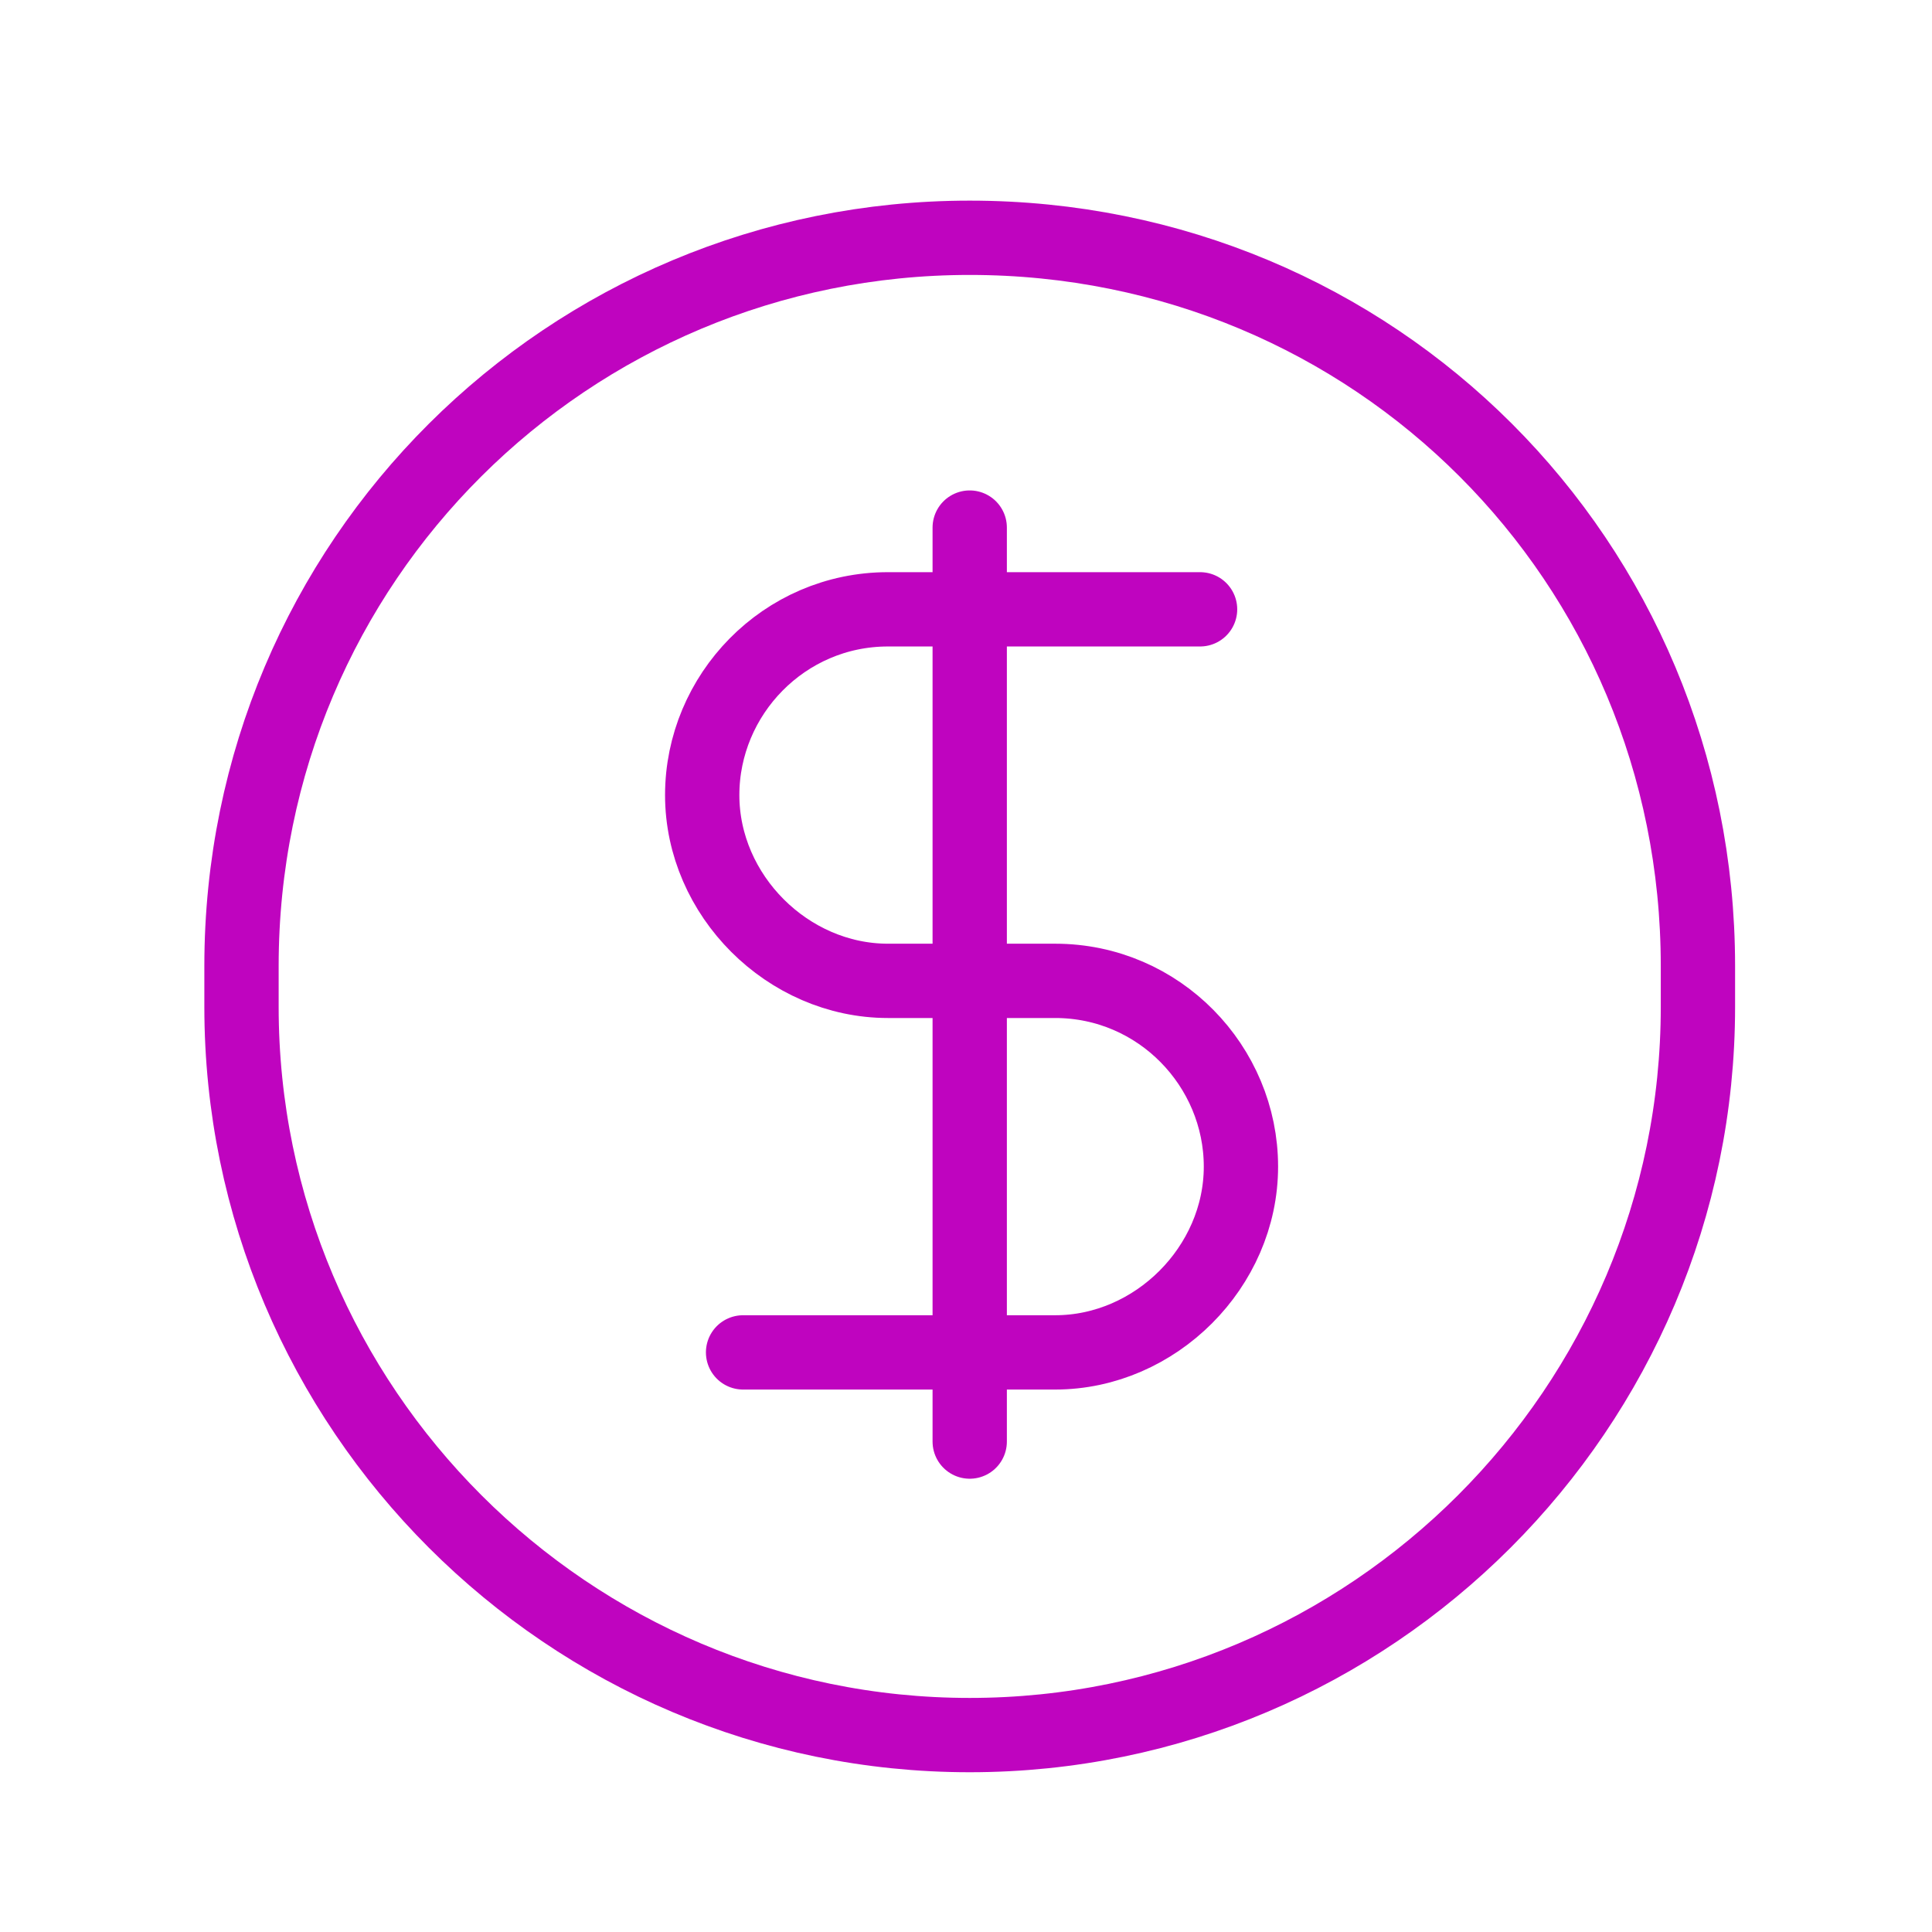 <?xml version="1.0" encoding="utf-8"?>
<!-- Generator: Adobe Illustrator 24.0.0, SVG Export Plug-In . SVG Version: 6.00 Build 0)  -->
<svg version="1.1" id="Layer_1" xmlns="http://www.w3.org/2000/svg" xmlns:xlink="http://www.w3.org/1999/xlink" x="0px" y="0px"
	 viewBox="0 0 52 52" style="enable-background:new 0 0 52 52;" xml:space="preserve">
<style type="text/css">
	.st0{display:none;}
	.st1{display:inline;}
	.st2{fill:#736D99;}
	.st3{display:inline;fill:#736D99;}
	.st4{fill:#EAE5E5;fill-opacity:0;}
	.st5{fill:none;stroke:#BF04BF;stroke-width:2;}
	.st6{fill:none;stroke:#BF04BF;stroke-width:2;stroke-linecap:round;stroke-linejoin:round;}
</style>
<g id="Layer_1_1_" xmlns:bx="https://boxy-svg.com" class="st0">
	<g id="surface1" transform="matrix(0.889, 0, 0, 0.9, 11.936, 9.556)" class="st1">
		<path class="st2" d="M30.6,15.1v-3.9H32V7.3L16,0L0,7.3v3.9h1.4v3.9h2.2v11.2H0V32h32v-5.6h-3.7V15.1H30.6z M1.9,8.5L16,2.1
			l14.1,6.4v0.8H1.9V8.5z M3.3,11.2h25.4v2H3.3V11.2z M18.9,26.4V15.1h3.5v11.2h-3.5V26.4z M13.1,15.1v11.2H9.6V15.1H13.1z
			 M14.9,15.1H17v11.2h-2.1V15.1z M5.5,15.1h2.1v11.2H5.5V15.1z M30.1,30.1H1.9v-1.9h28.2V30.1z M26.5,26.4h-2.1V15.1h2.1V26.4z"/>
		<path class="st2" d="M16,3.4c-1.4,0-2.6,1.2-2.6,2.6s1.2,2.6,2.6,2.6s2.6-1.2,2.6-2.6S17.4,3.4,16,3.4z M16,6.7
			c-0.4,0-0.7-0.3-0.7-0.7c0-0.4,0.3-0.7,0.7-0.7c0.4,0,0.7,0.3,0.7,0.7C16.7,6.4,16.4,6.7,16,6.7z"/>
	</g>
	<path bx:shape="ring 482 500 19.021 19.021 20.675 20.675 1@2d77e2b1" class="st3" d="M38.5,9.5c-9.1-6.9-22.1-5.1-29,4
		s-5.1,22.1,4,29s22.1,5.1,29-4S47.6,16.4,38.5,9.5z M37.5,10.8c8.4,6.3,10,18.3,3.7,26.6c-6.3,8.4-18.2,10-26.6,3.7
		s-10-18.3-3.7-26.6S29.1,4.5,37.5,10.8z"/>
</g>
<g id="Layer_2_1_">
	<rect class="st4" width="52" height="52"/>
	<path class="st5" d="M26.1,6.4L26.1,6.4C37,6.4,45.7,15.1,45.7,26v1.1c0,10.8-8.8,19.6-19.6,19.6l0,0c-10.8,0-19.6-8.8-19.6-19.6
		V26C6.5,15.1,15.3,6.4,26.1,6.4z"/>
	<path class="st6" d="M26.1,14.2v24.6 M32.3,16.4c0,0-5.6,0-8.4,0s-5,2.3-5,5s2.3,5,5,5h4.5c2.8,0,5,2.3,5,5s-2.3,5-5,5
		s-8.4,0-8.4,0"/>
</g>
</svg>
